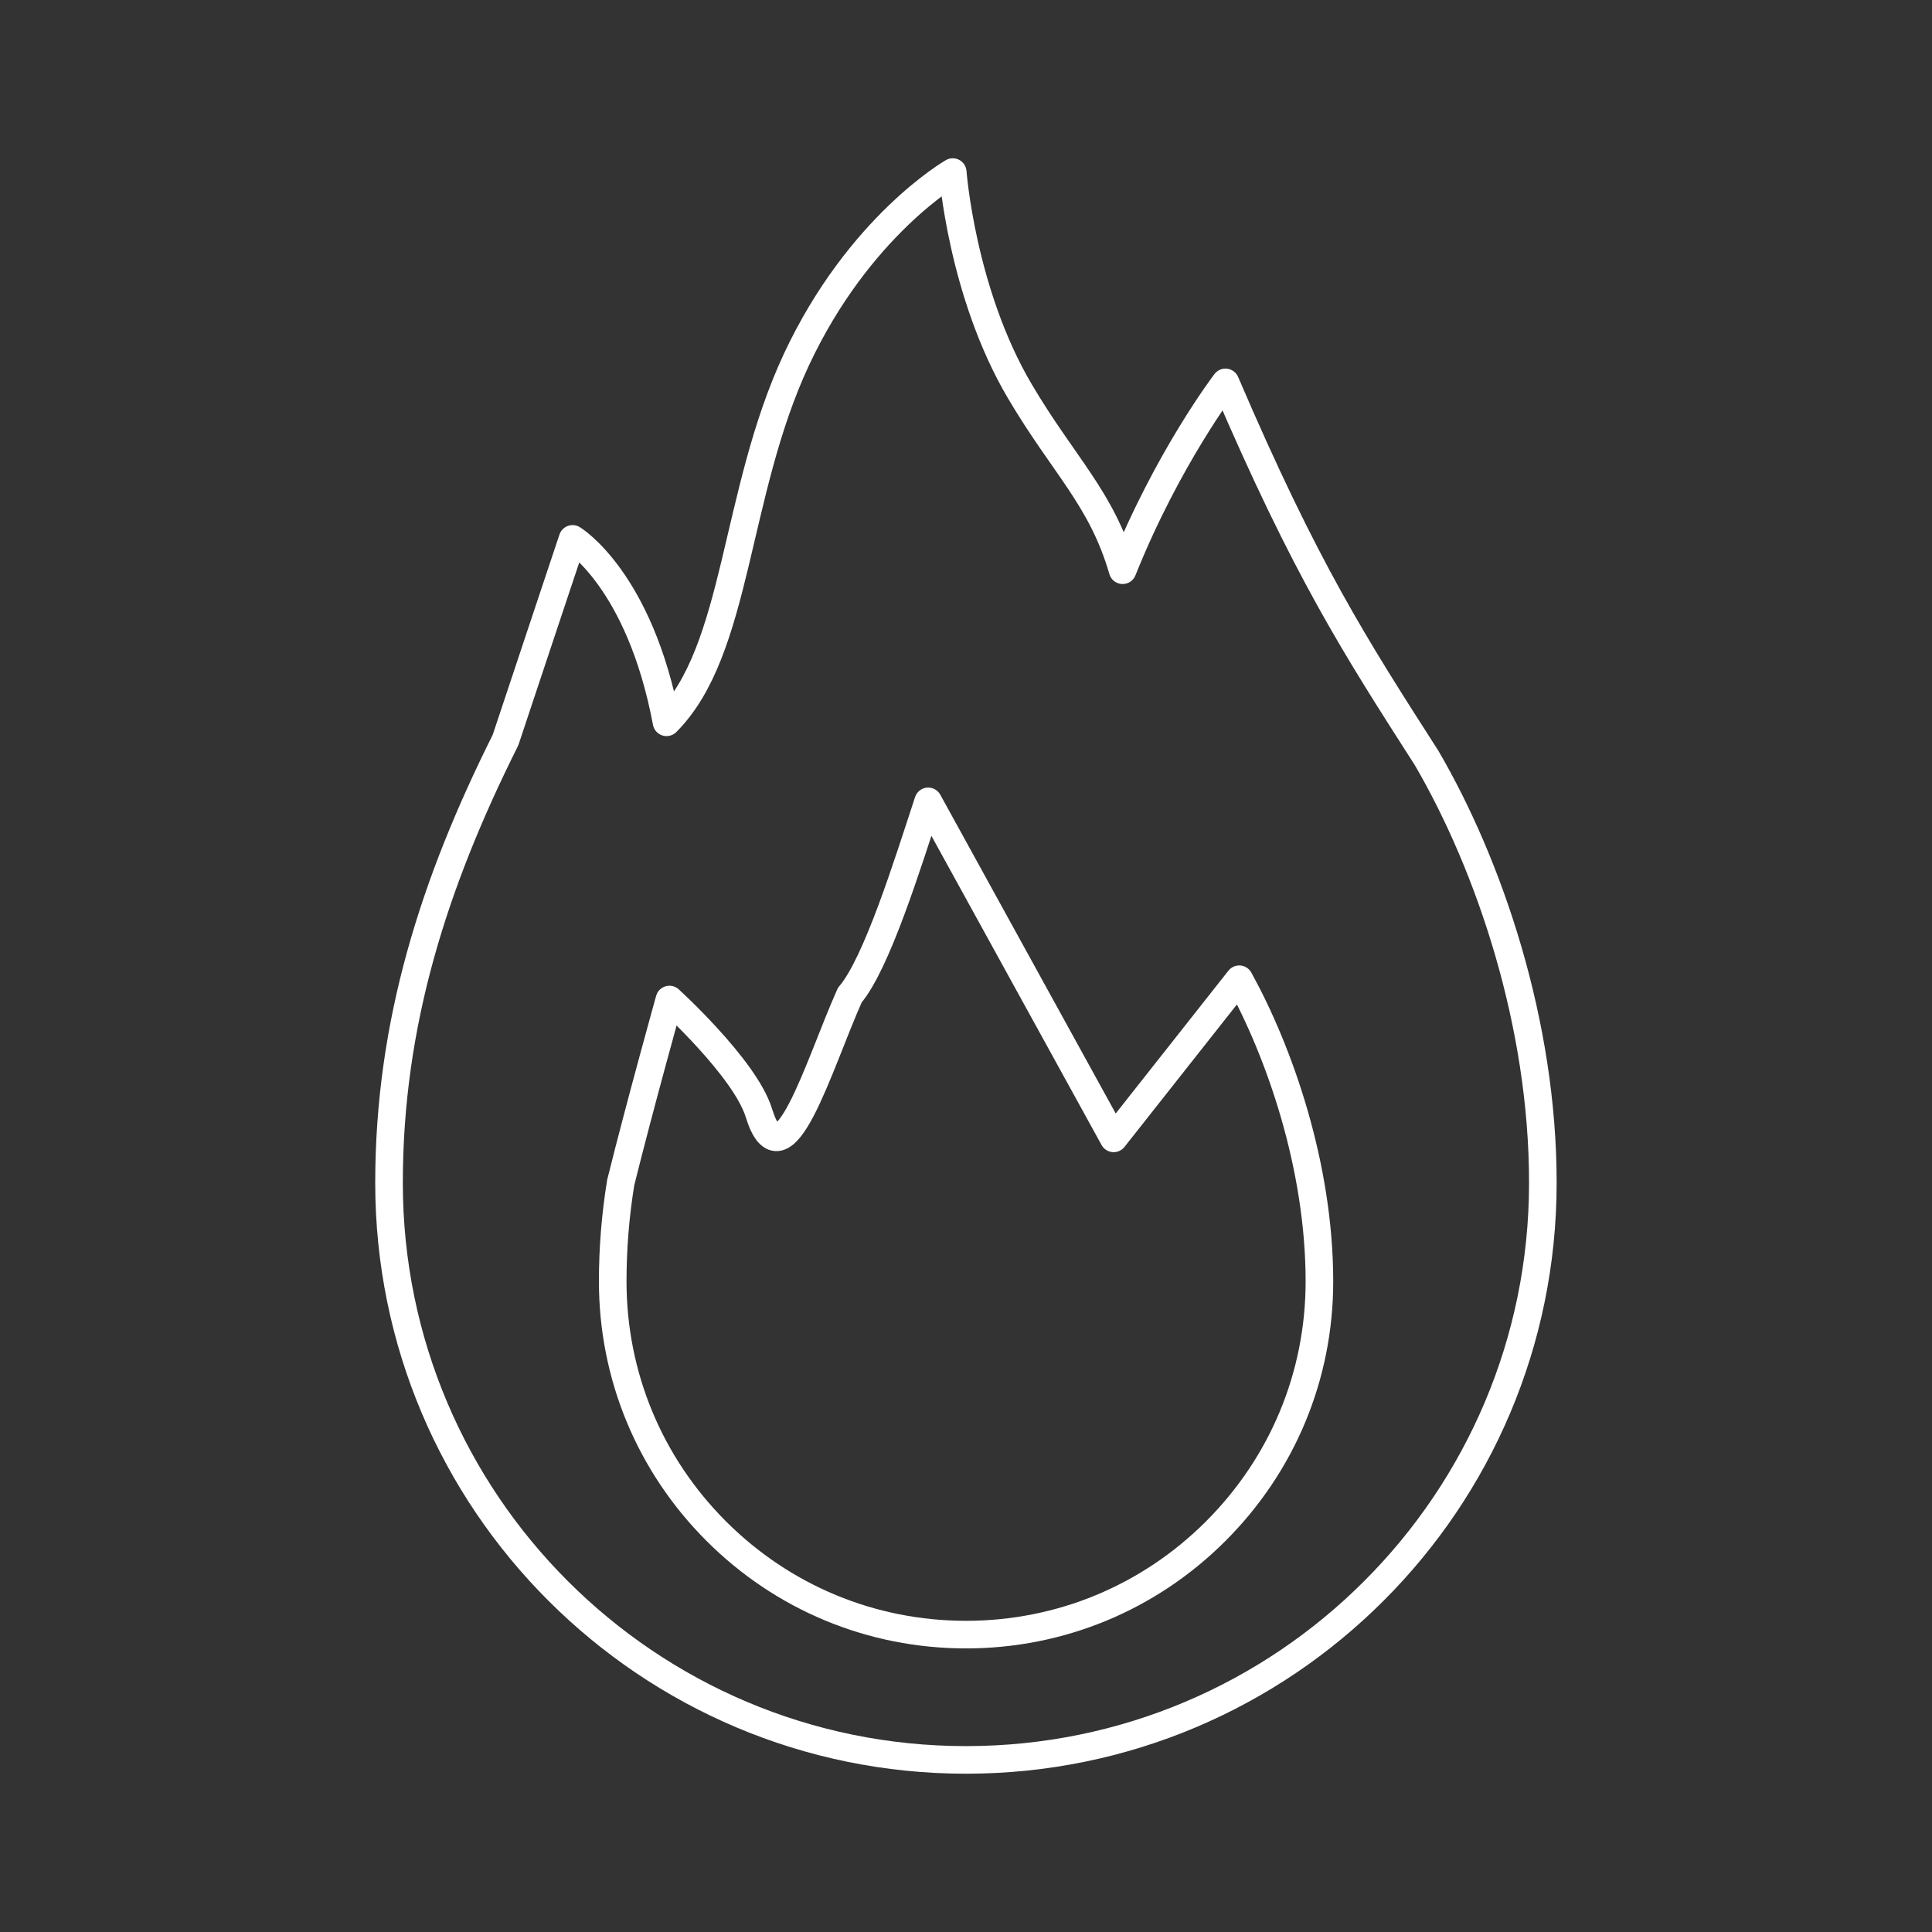 <?xml version="1.0" encoding="utf-8"?>
<!-- Generator: Adobe Illustrator 24.3.2, SVG Export Plug-In . SVG Version: 6.00 Build 0)  -->
<svg version="1.1" id="レイヤー_1" xmlns="http://www.w3.org/2000/svg" xmlns:xlink="http://www.w3.org/1999/xlink" x="0px"
	 y="0px" viewBox="0 0 140 140" style="enable-background:new 0 0 140 140;" xml:space="preserve">
<rect x="0" y="0" width="140" height="140" fill="#333333" stroke="none"/>
<style type="text/css">
	.st0{fill:none;stroke:#FFFFFF;stroke-width:2;stroke-linecap:round;stroke-linejoin:round;stroke-miterlimit:10;}
</style>
<g>
	<path class="st0" d="M103.38,54.93c-5.19-8.1-8.75-13.61-14.58-27.22c0,0-4.21,5.51-7.45,13.61c-1.51-5.21-4.25-7.55-7.45-12.97
		c-4.21-7.13-4.86-15.88-4.86-15.88s-6.8,3.89-11.34,13.61c-4.53,9.73-4.21,21.07-9.4,26.26c-1.95-10.37-6.81-13.29-6.81-13.29
		s-2.92,8.74-4.86,14.58C31.44,64,28.19,74.17,28.19,85.72c0,11.54,4.68,22,12.25,29.56c7.57,7.57,18.02,12.25,29.56,12.25
		c11.54,0,22-4.68,29.56-12.25c7.57-7.56,12.24-18.02,12.24-29.56C111.81,74.17,107.92,62.71,103.38,54.93z M88.1,110.95
		c-4.83,4.83-11.26,7.5-18.1,7.5s-13.27-2.67-18.1-7.5c-4.84-4.84-7.5-11.27-7.5-18.1c0-2.39,0.19-4.76,0.58-7.16
		c1.36-5.48,3.53-13.26,3.53-13.26s5.48,4.98,6.48,8.21c1.73,5.62,4.32-3.45,6.59-8.53c1.95-2.27,4.19-9.51,5.68-14.04l13.44,24.42
		l9.1-11.53c2.88,5.22,5.81,13.48,5.81,21.9C95.61,99.69,92.94,106.11,88.1,110.95z"/>
</g>
</svg>

